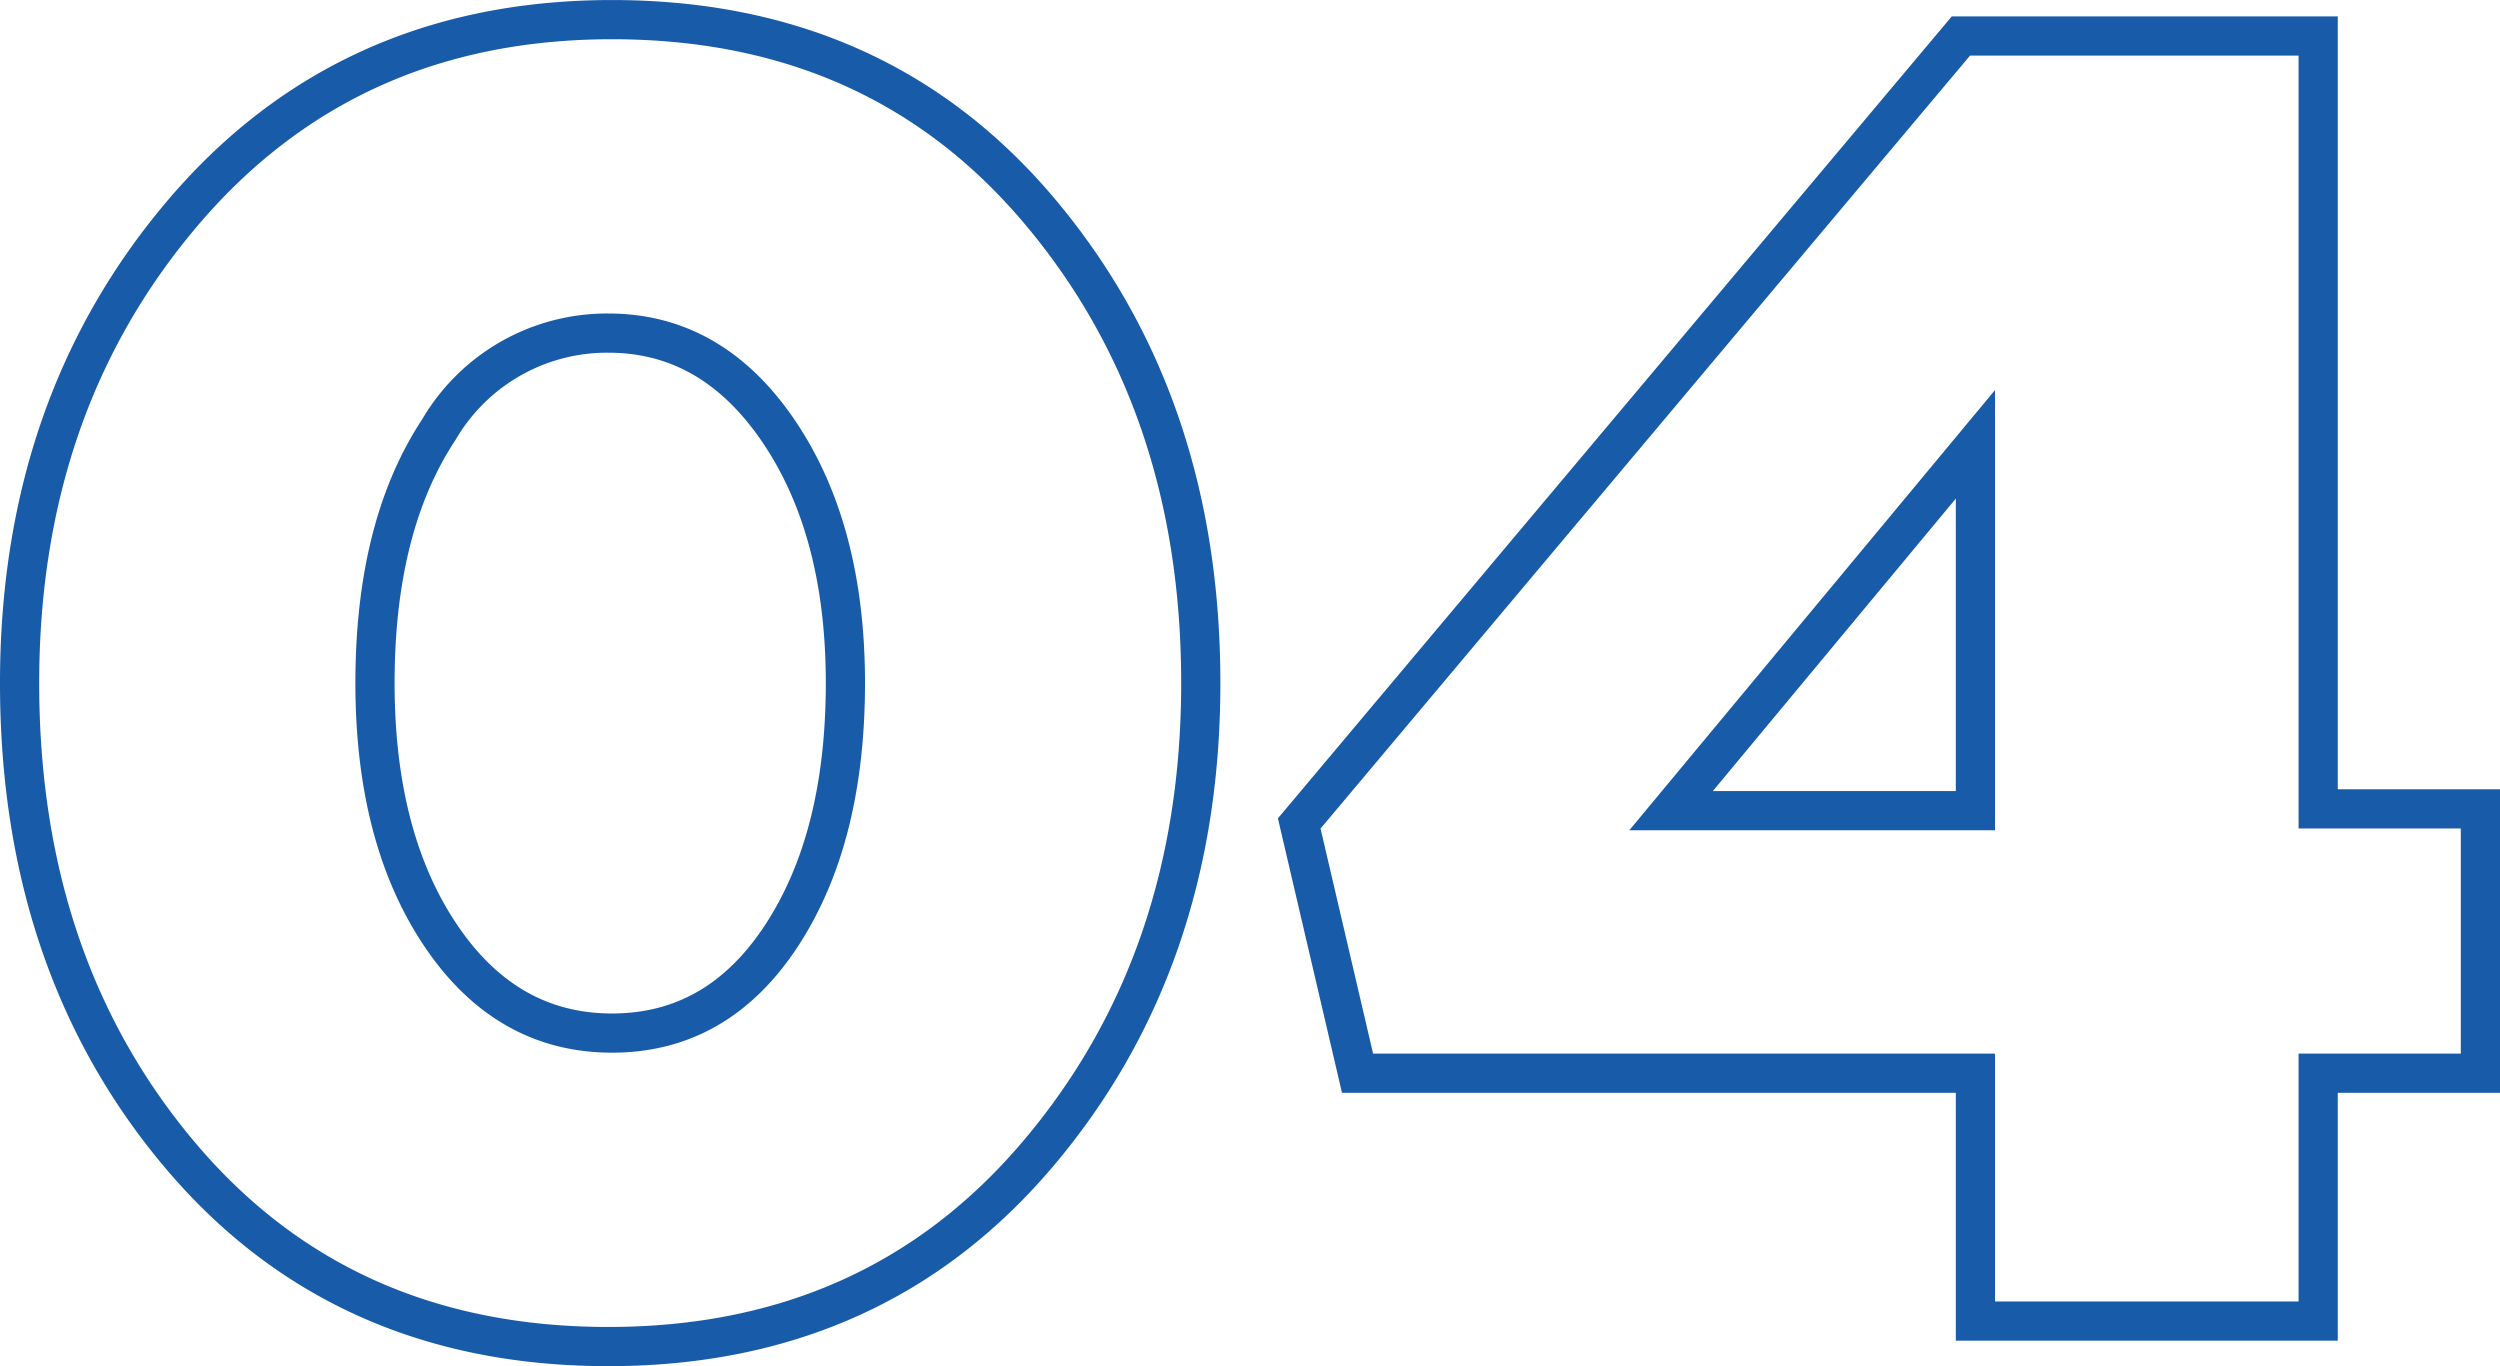 <?xml version="1.0" encoding="UTF-8"?> <svg xmlns="http://www.w3.org/2000/svg" width="127.551" height="69.704" viewBox="0 0 127.551 69.704"> <path id="p_04" data-name="p 04" d="M55.754-8.51Q47.43,1.3,33.852,1.3T12.043-8.417q-8.23-9.719-8.23-24.134,0-14.229,8.37-24.04T34.038-66.4q13.578,0,21.809,9.765t8.23,24.087Q64.077-18.321,55.754-8.51ZM25.3-19.67q3.348,4.976,8.742,4.976t8.649-4.976q3.255-4.975,3.255-12.881,0-7.812-3.395-12.834t-8.7-5.022A9.937,9.937,0,0,0,25.2-45.477q-3.255,4.929-3.255,12.927Q21.948-24.645,25.3-19.67ZM103.6,0V-12.648H72.075L69.1-25.389l33.759-40.176h18.228v39.432h8.277v13.485h-8.277V0ZM88.071-26.04H103.6V-44.733Z" transform="translate(-2.813 67.402)" fill="none" stroke="#185ba8" stroke-width="2"></path> </svg> 
